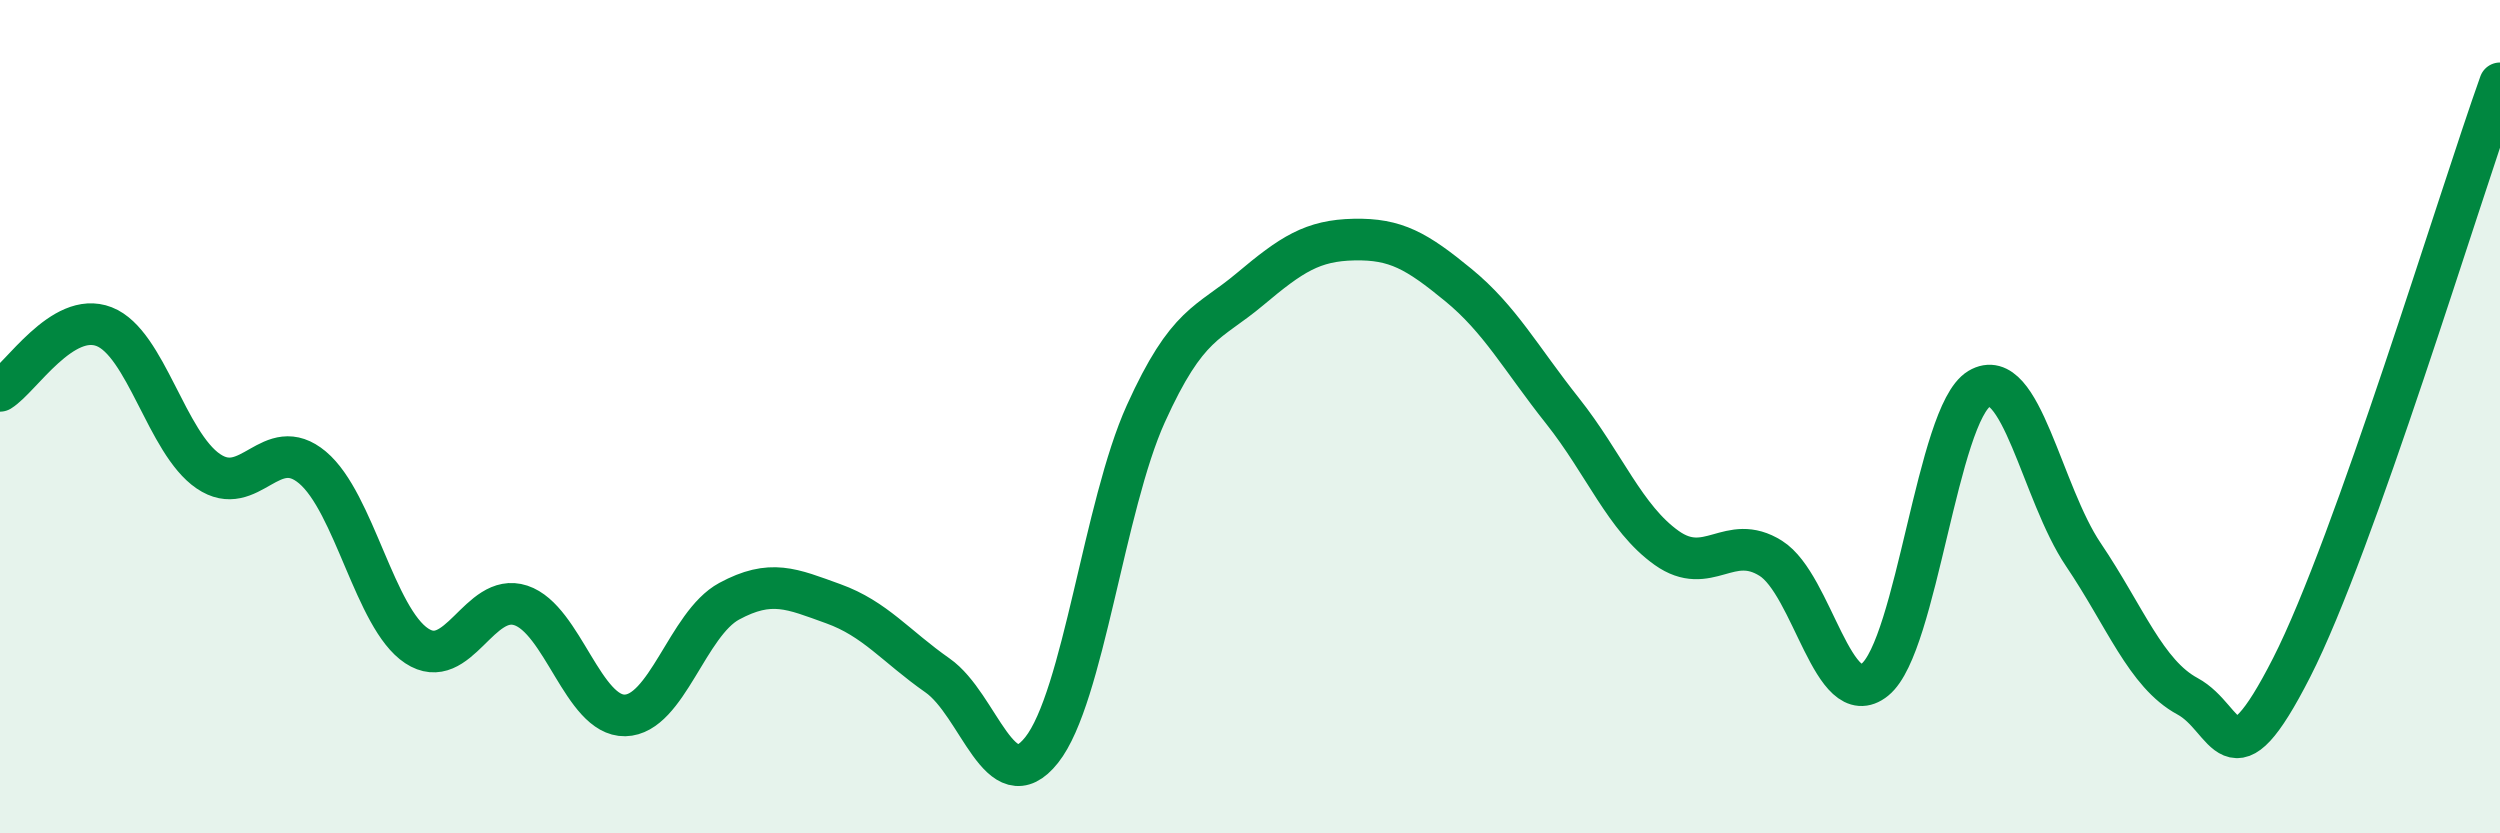 
    <svg width="60" height="20" viewBox="0 0 60 20" xmlns="http://www.w3.org/2000/svg">
      <path
        d="M 0,9.38 C 0.5,9.07 1.5,7.45 2.5,7.84 C 3.5,8.23 4,10.63 5,11.31 C 6,11.99 6.5,10.38 7.5,11.22 C 8.5,12.06 9,14.84 10,15.5 C 11,16.16 11.5,14.2 12.5,14.53 C 13.5,14.86 14,17.19 15,17.17 C 16,17.15 16.5,14.97 17.5,14.43 C 18.5,13.89 19,14.13 20,14.49 C 21,14.85 21.5,15.51 22.5,16.21 C 23.5,16.91 24,19.26 25,18 C 26,16.74 26.5,12.14 27.5,9.93 C 28.5,7.72 29,7.78 30,6.94 C 31,6.1 31.5,5.77 32.5,5.75 C 33.5,5.73 34,6.02 35,6.84 C 36,7.66 36.5,8.6 37.5,9.86 C 38.5,11.12 39,12.44 40,13.15 C 41,13.86 41.5,12.77 42.5,13.4 C 43.5,14.03 44,17.12 45,16.31 C 46,15.5 46.5,9.93 47.5,9.33 C 48.5,8.73 49,11.83 50,13.31 C 51,14.79 51.5,16.17 52.5,16.71 C 53.5,17.25 53.5,18.96 55,16.02 C 56.5,13.08 59,4.8 60,2L60 20L0 20Z"
        fill="#008740"
        opacity="0.1"
        stroke-linecap="round"
        stroke-linejoin="round"
      />
      <path
        d="M 0,9.38 C 0.5,9.07 1.5,7.45 2.5,7.84 C 3.5,8.23 4,10.63 5,11.31 C 6,11.99 6.5,10.38 7.5,11.22 C 8.5,12.06 9,14.84 10,15.5 C 11,16.16 11.5,14.2 12.5,14.53 C 13.5,14.86 14,17.19 15,17.17 C 16,17.15 16.5,14.97 17.5,14.43 C 18.5,13.89 19,14.13 20,14.49 C 21,14.85 21.5,15.51 22.5,16.21 C 23.5,16.91 24,19.26 25,18 C 26,16.74 26.5,12.14 27.5,9.93 C 28.5,7.72 29,7.78 30,6.94 C 31,6.1 31.5,5.77 32.5,5.75 C 33.5,5.73 34,6.02 35,6.84 C 36,7.66 36.5,8.6 37.5,9.86 C 38.5,11.12 39,12.44 40,13.15 C 41,13.86 41.5,12.77 42.5,13.4 C 43.5,14.03 44,17.12 45,16.31 C 46,15.5 46.5,9.93 47.5,9.33 C 48.5,8.73 49,11.83 50,13.31 C 51,14.79 51.5,16.17 52.5,16.71 C 53.5,17.25 53.5,18.96 55,16.02 C 56.5,13.08 59,4.8 60,2"
        stroke="#008740"
        stroke-width="1"
        fill="none"
        stroke-linecap="round"
        stroke-linejoin="round"
      />
    </svg>
  